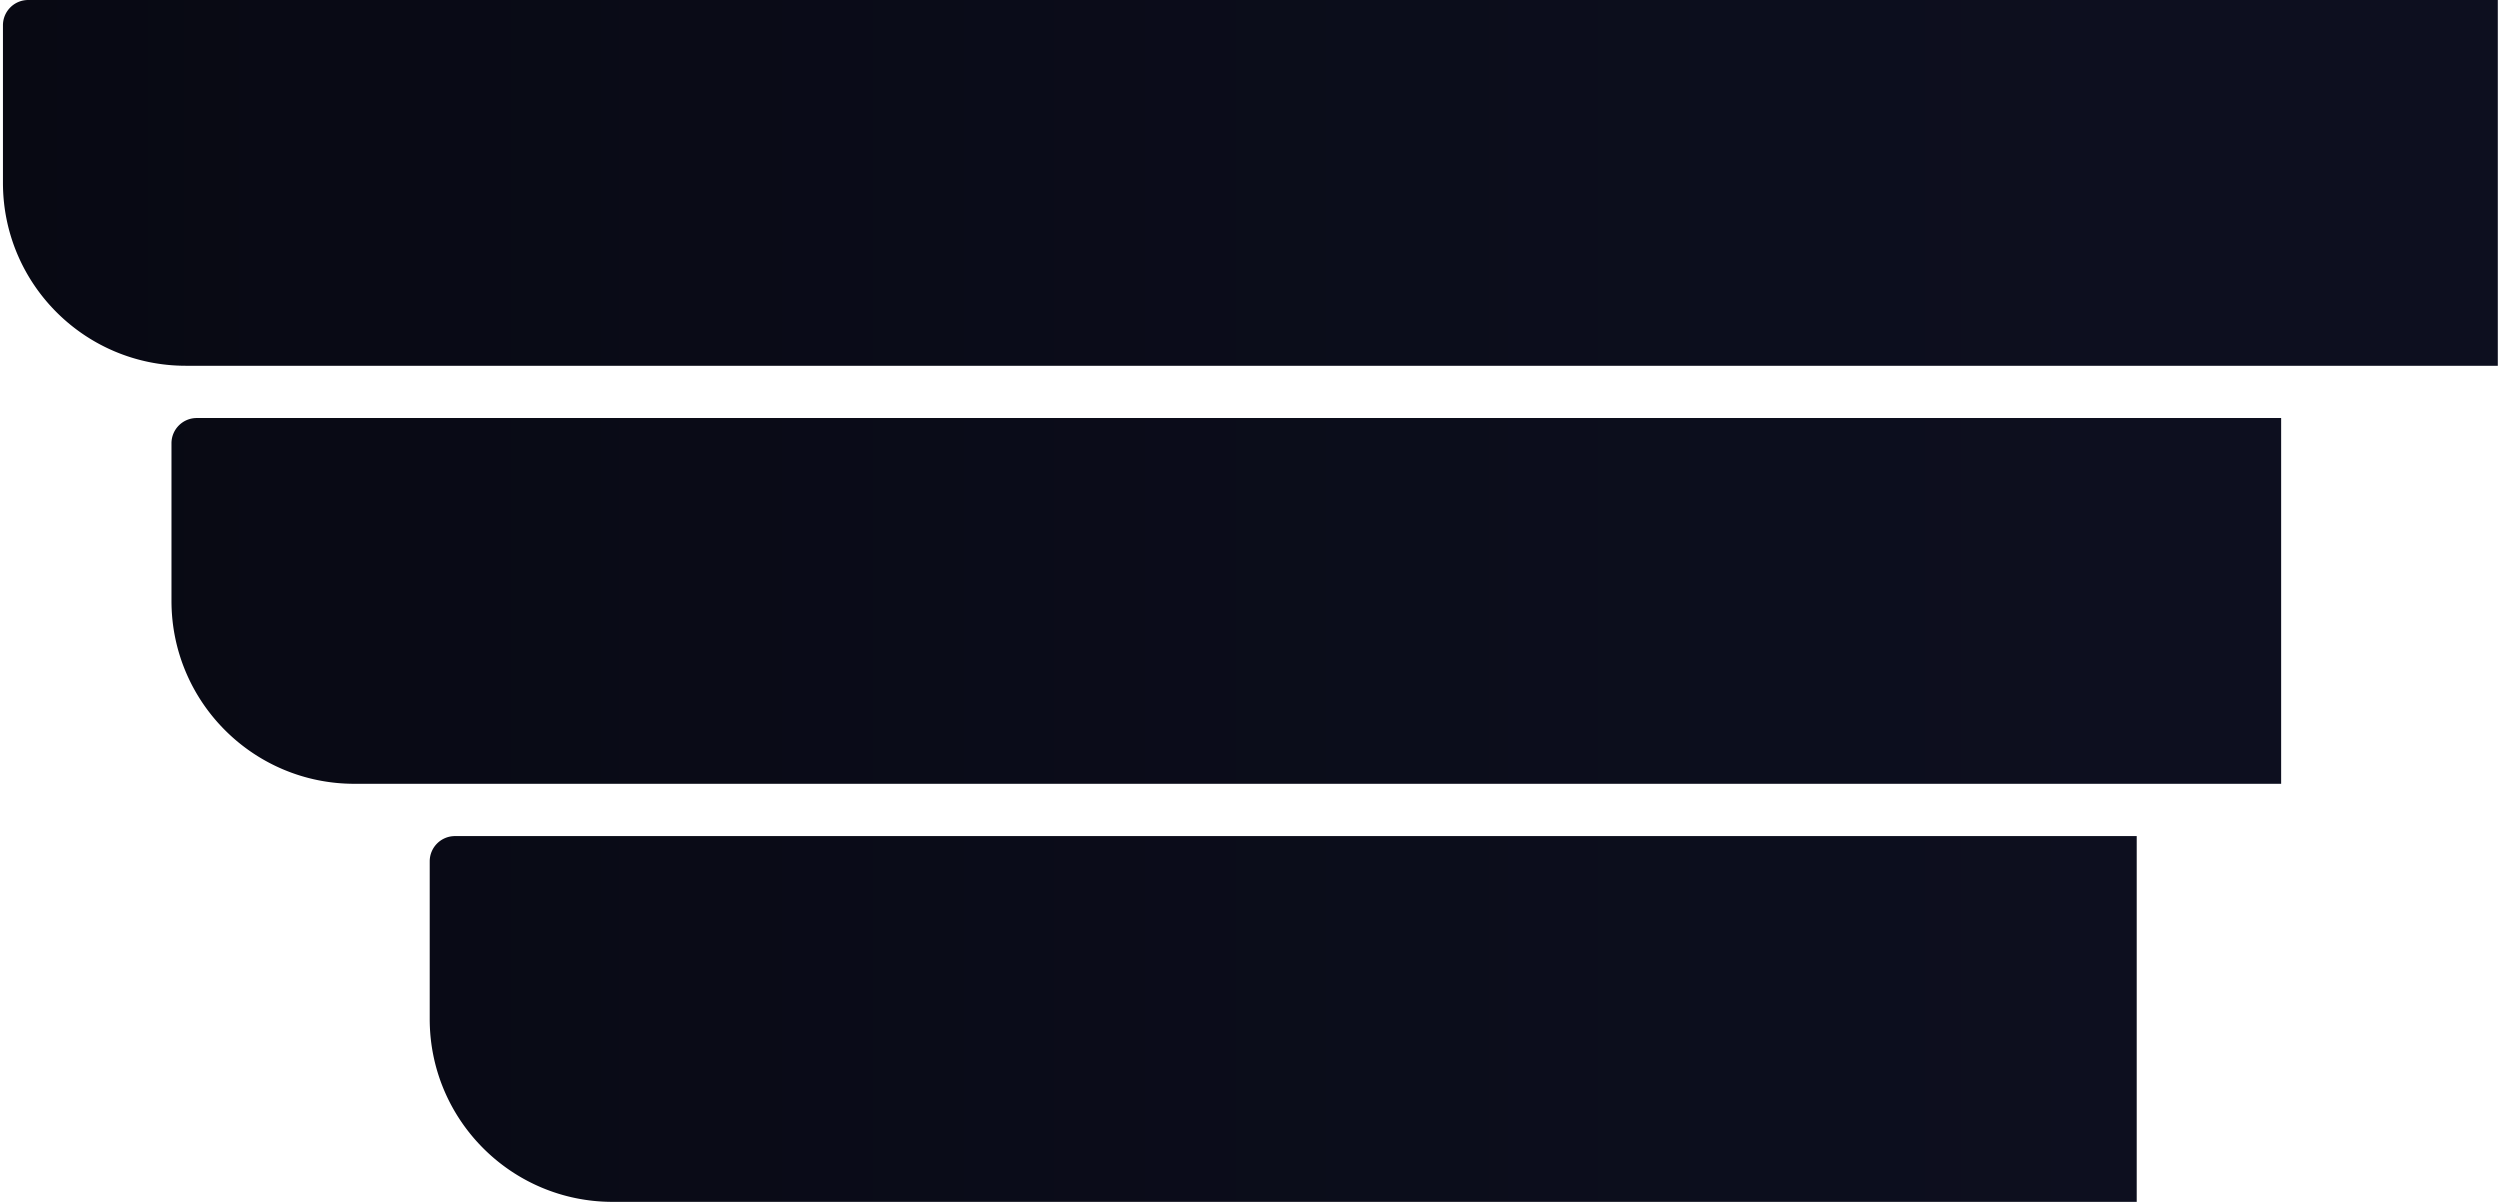 <svg xmlns="http://www.w3.org/2000/svg" width="753" height="362" viewBox="0 0 753 362"><defs><linearGradient id="t7h4a" x1="645.18" x2="-10" y1="181" y2="181" gradientUnits="userSpaceOnUse"><stop offset="0" stop-color="#0d0f1f"/><stop offset="1" stop-color="#080913"/></linearGradient></defs><g clip-path="url(#clip-EE858B1C-2FC4-4389-81CA-F5290269975D)"><path fill="url(#t7h4a)" d="M.89 7.602A7.602 7.602 0 018.492 0H752.34v110.17H55.975C25.552 110.17.89 85.508.89 55.085zm50.76 125.91a7.602 7.602 0 017.602-7.602H687.08v110.17H106.735c-30.423 0-55.085-24.662-55.085-55.085zm77.78 125.92a7.602 7.602 0 017.602-7.602H643.58V362H184.515c-30.423 0-55.085-24.662-55.085-55.085z"/></g></svg>